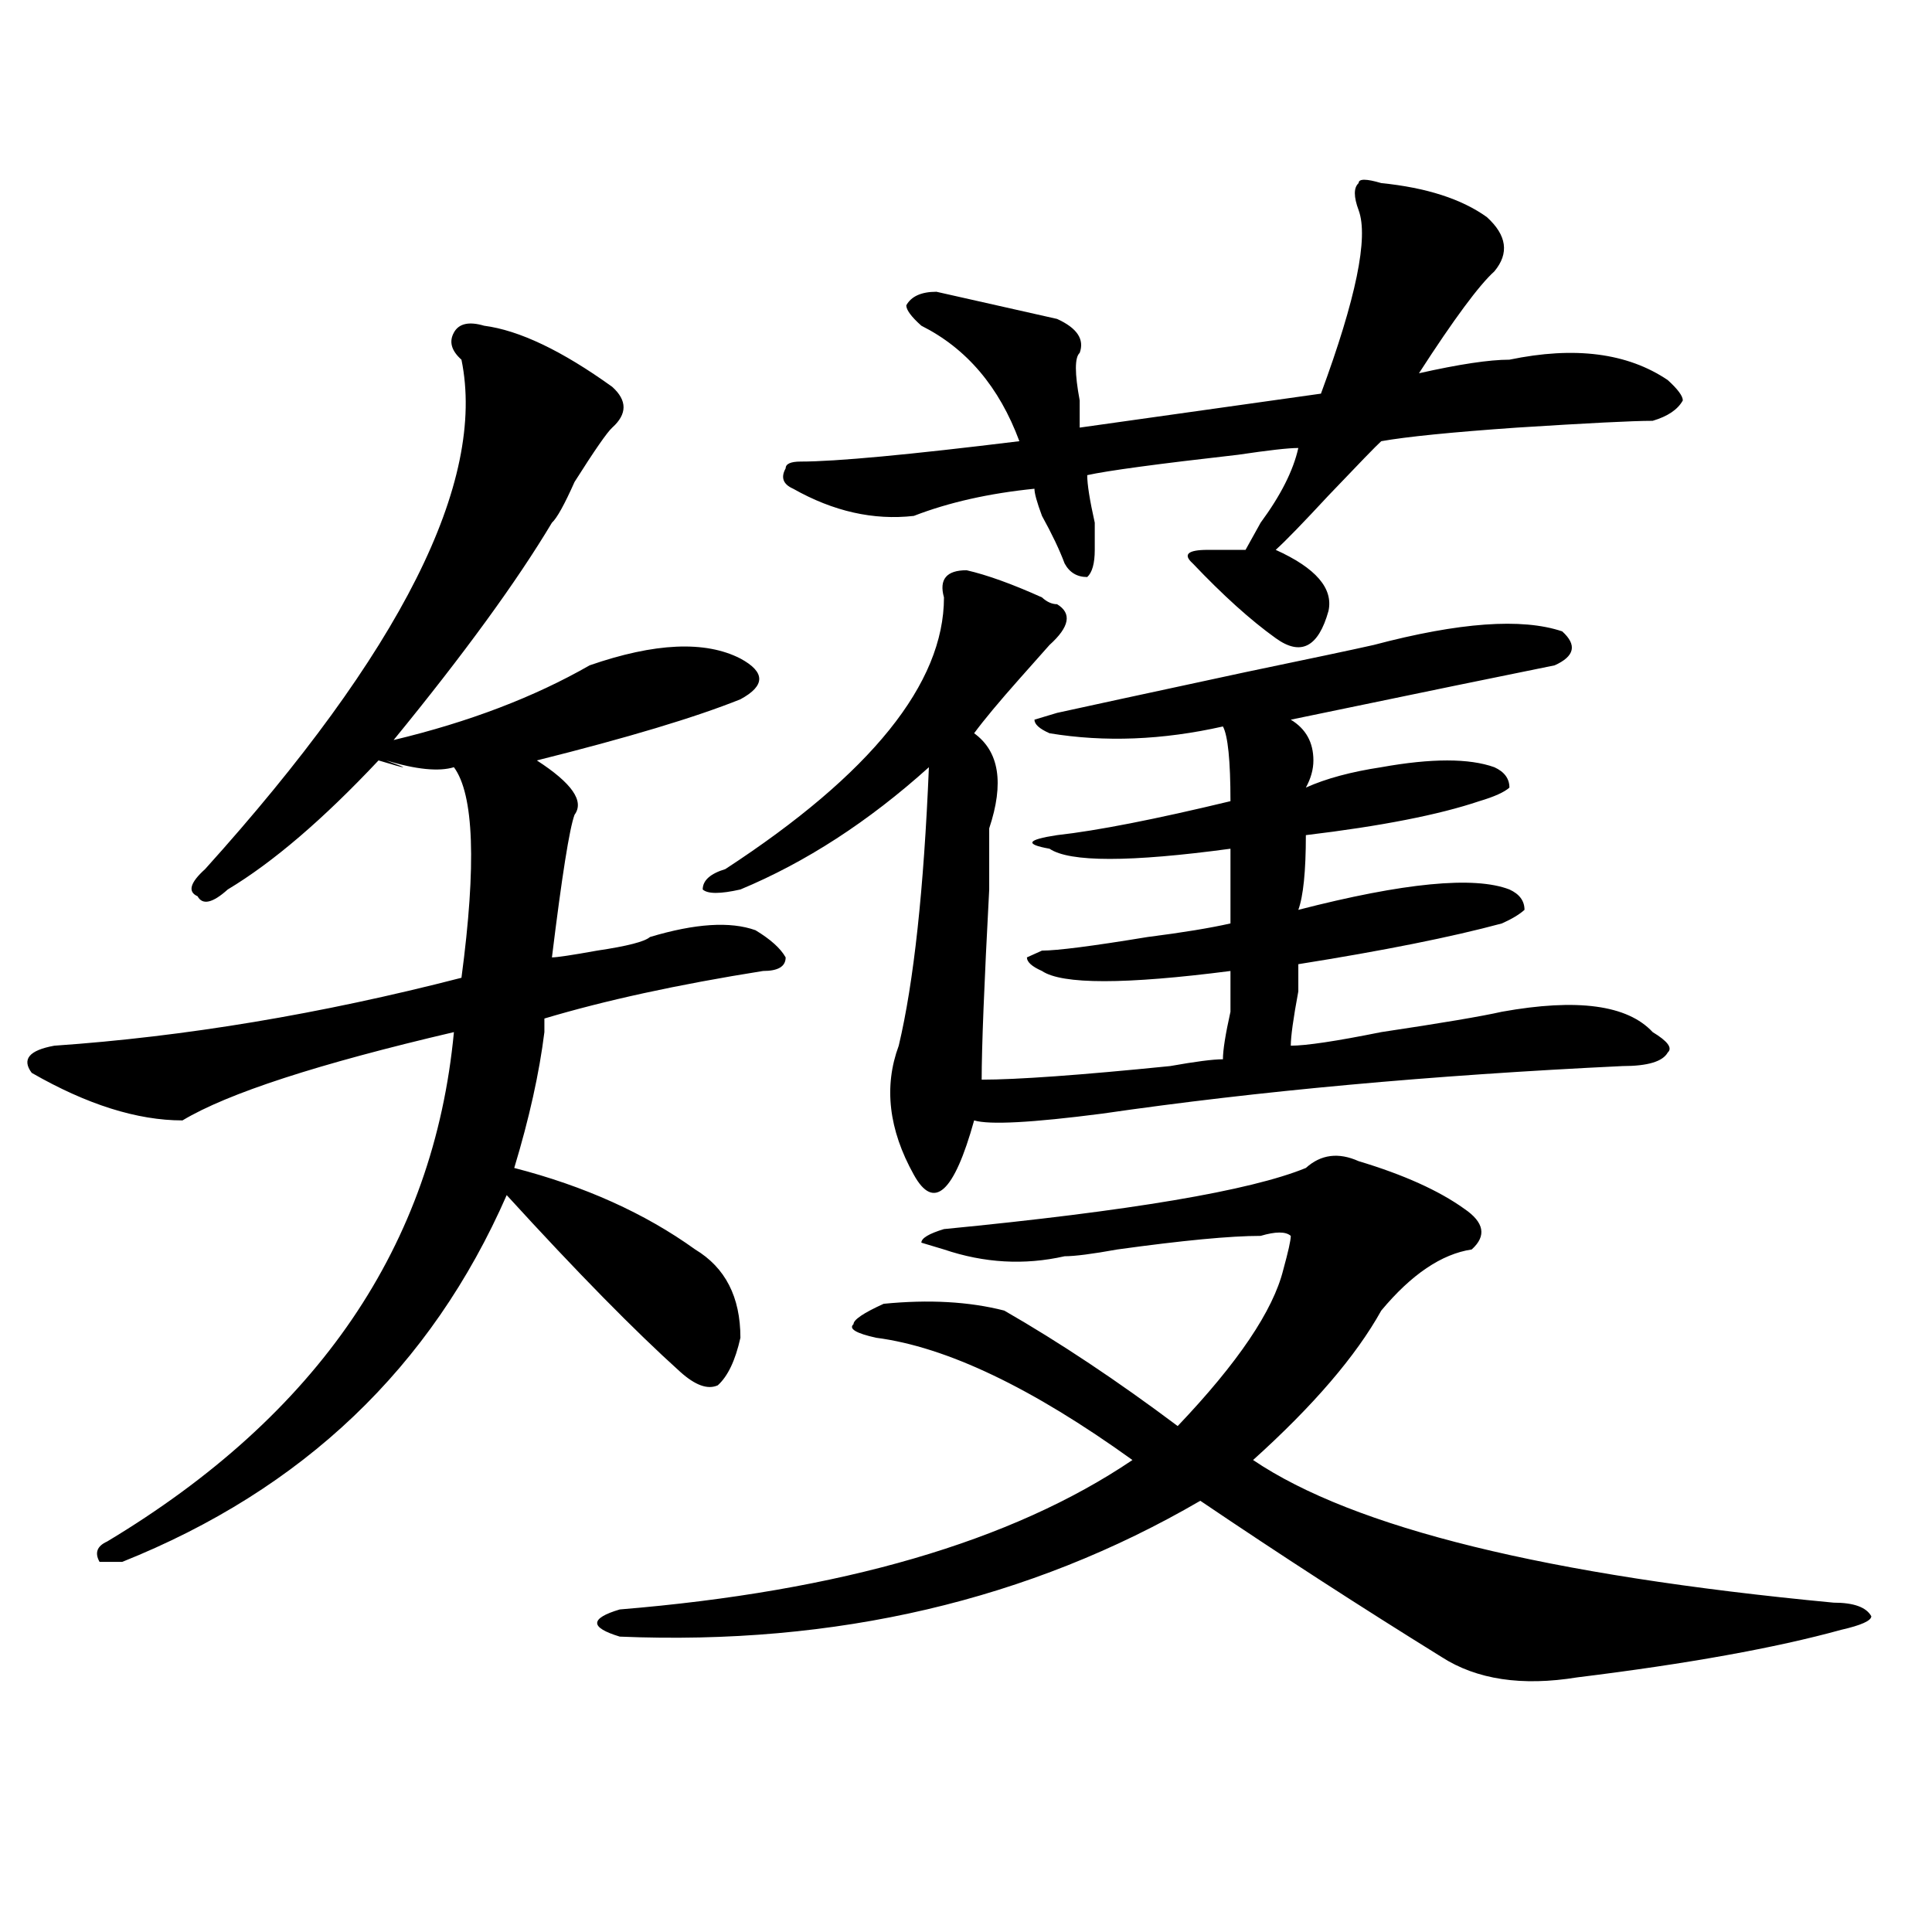 <?xml version="1.0" encoding="utf-8"?>
<!-- Generator: Adobe Illustrator 16.0.0, SVG Export Plug-In . SVG Version: 6.00 Build 0)  -->
<!DOCTYPE svg PUBLIC "-//W3C//DTD SVG 1.1//EN" "http://www.w3.org/Graphics/SVG/1.1/DTD/svg11.dtd">
<svg version="1.1" id="图层_1" xmlns="http://www.w3.org/2000/svg" xmlns:xlink="http://www.w3.org/1999/xlink" x="0px" y="0px"
	 width="1000px" height="1000px" viewBox="0 0 1000 1000" enable-background="new 0 0 1000 1000" xml:space="preserve">
<path d="M250.555,168.594c18.17,2.362,40.304,12.909,66.34,31.641c7.805,7.031,7.805,14.063,0,21.094
	c-2.622,2.362-9.146,11.755-19.512,28.125c-5.244,11.755-9.146,18.786-11.707,21.094c-18.231,30.487-45.548,68.005-81.949,112.5
	c39.023-9.339,72.803-22.247,101.461-38.672c33.779-11.7,59.815-12.854,78.047-3.516c12.987,7.031,12.987,14.063,0,21.094
	c-23.414,9.394-58.535,19.94-105.363,31.641c18.17,11.755,24.694,21.094,19.512,28.125c-2.622,7.031-6.524,31.641-11.707,73.828
	c2.561,0,10.365-1.153,23.414-3.516c15.609-2.308,24.694-4.669,27.316-7.031c23.414-7.031,41.584-8.185,54.633-3.516
	c7.805,4.724,12.987,9.394,15.609,14.063c0,4.724-3.902,7.031-11.707,7.031c-44.268,7.031-81.949,15.271-113.168,24.609
	c0,2.362,0,4.724,0,7.031c-2.622,21.094-7.805,44.55-15.609,70.313c36.401,9.394,67.62,23.456,93.656,42.188
	c15.609,9.394,23.414,24.609,23.414,45.703c-2.622,11.755-6.524,19.94-11.707,24.609c-5.244,2.362-11.707,0-19.512-7.031
	c-23.414-21.094-53.353-51.526-89.754-91.406c-39.023,89.099-105.363,152.38-199.02,189.844c-5.244,0-9.146,0-11.707,0
	c-2.622-4.669-1.342-8.185,3.902-10.547c109.266-65.589,169.081-153.479,179.508-263.672
	c-70.242,16.425-117.07,31.641-140.484,45.703c-23.414,0-49.45-8.185-78.047-24.609c-5.244-7.031-1.342-11.7,11.707-14.063
	c67.62-4.669,137.862-16.37,210.727-35.156c7.805-58.558,6.463-94.922-3.902-108.984c-7.805,2.362-19.512,1.208-35.121-3.516
	c12.987,4.724,11.707,4.724-3.902,0c-28.658,30.487-54.633,52.734-78.047,66.797c-7.805,7.031-13.049,8.239-15.609,3.516
	c-5.244-2.308-3.902-7.031,3.902-14.063c101.461-112.5,145.667-200.391,132.68-263.672c-5.244-4.669-6.524-9.339-3.902-14.063
	C237.506,167.44,242.75,166.286,250.555,168.594z M703.227,601.016c23.414,7.031,41.584,15.271,54.633,24.609
	c10.365,7.031,11.707,14.063,3.902,21.094c-15.609,2.362-31.219,12.909-46.828,31.641c-13.049,23.456-35.121,49.219-66.34,77.344
	c52.011,35.156,152.191,59.766,300.48,73.828c10.365,0,16.89,2.307,19.512,7.031c0,2.307-5.244,4.669-15.609,7.031
	c-33.841,9.338-79.389,17.578-136.582,24.609c-28.658,4.669-52.072,1.153-70.242-10.547
	c-41.646-25.818-83.291-52.734-124.875-80.859c-88.474,51.525-188.654,74.981-300.48,70.313c-7.805-2.362-11.707-4.725-11.707-7.031
	c0-2.362,3.902-4.725,11.707-7.031c114.448-9.394,202.922-35.156,265.359-77.344c-52.072-37.464-96.278-58.558-132.68-63.281
	c-10.427-2.308-14.329-4.669-11.707-7.031c0-2.308,5.183-5.823,15.609-10.547c23.414-2.308,44.206-1.153,62.438,3.516
	c28.597,16.425,58.535,36.364,89.754,59.766c31.219-32.794,49.389-59.766,54.633-80.859c2.561-9.339,3.902-15.216,3.902-17.578
	c-2.622-2.308-7.805-2.308-15.609,0c-15.609,0-40.365,2.362-74.145,7.031c-13.049,2.362-22.134,3.516-27.316,3.516
	c-20.854,4.724-41.646,3.516-62.438-3.516l-11.707-3.516c0-2.308,3.902-4.669,11.707-7.031
	c96.217-9.339,158.654-19.886,187.313-31.641C683.715,597.5,692.8,596.347,703.227,601.016z M711.031,333.828
	c44.206-11.7,76.705-14.063,97.559-7.031c7.805,7.031,6.463,12.909-3.902,17.578c-23.414,4.724-68.962,14.063-136.582,28.125
	c7.805,4.724,11.707,11.755,11.707,21.094c0,4.724-1.342,9.394-3.902,14.063c10.365-4.669,23.414-8.185,39.023-10.547
	c25.975-4.669,45.486-4.669,58.535,0c5.183,2.362,7.805,5.878,7.805,10.547c-2.622,2.362-7.805,4.724-15.609,7.031
	c-20.854,7.031-50.73,12.909-89.754,17.578c0,18.786-1.342,31.641-3.902,38.672c54.633-14.063,91.034-17.578,109.266-10.547
	c5.183,2.362,7.805,5.878,7.805,10.547c-2.622,2.362-6.524,4.724-11.707,7.031c-26.036,7.031-61.157,14.063-105.363,21.094
	c0,2.362,0,7.031,0,14.063c-2.622,14.063-3.902,23.456-3.902,28.125c7.805,0,23.414-2.308,46.828-7.031
	c31.219-4.669,52.011-8.185,62.438-10.547c39.023-7.031,64.998-3.516,78.047,10.547c7.805,4.724,10.365,8.239,7.805,10.547
	c-2.622,4.724-10.427,7.031-23.414,7.031c-98.9,4.724-188.654,12.909-269.262,24.609c-36.463,4.724-58.535,5.878-66.34,3.516
	c-10.427,37.519-20.854,46.911-31.219,28.125c-13.049-23.401-15.609-45.703-7.805-66.797c7.805-32.794,12.987-80.859,15.609-144.141
	c-31.219,28.125-63.779,49.219-97.559,63.281c-10.427,2.362-16.951,2.362-19.512,0c0-4.669,3.902-8.185,11.707-10.547
	c75.425-49.219,113.168-96.075,113.168-140.625c-2.622-9.339,1.28-14.063,11.707-14.063c10.365,2.362,23.414,7.031,39.023,14.063
	c2.561,2.362,5.183,3.516,7.805,3.516c7.805,4.724,6.463,11.755-3.902,21.094l-15.609,17.578
	c-10.427,11.755-18.231,21.094-23.414,28.125c12.987,9.394,15.609,25.817,7.805,49.219c0,2.362,0,12.909,0,31.641
	c-2.622,49.219-3.902,82.067-3.902,98.438c18.17,0,50.73-2.308,97.559-7.031c12.987-2.308,22.072-3.516,27.316-3.516
	c0-4.669,1.28-12.854,3.902-24.609c0-11.7,0-18.731,0-21.094c-54.633,7.031-87.193,7.031-97.559,0
	c-5.244-2.308-7.805-4.669-7.805-7.031l7.805-3.516c7.805,0,25.975-2.308,54.633-7.031c18.17-2.308,32.499-4.669,42.926-7.031
	c0-9.339,0-22.247,0-38.672c-52.072,7.031-83.291,7.031-93.656,0c-13.049-2.308-11.707-4.669,3.902-7.031
	c20.792-2.308,50.73-8.185,89.754-17.578c0-21.094-1.342-33.948-3.902-38.672c-31.219,7.031-61.157,8.239-89.754,3.516
	c-5.244-2.308-7.805-4.669-7.805-7.031l11.707-3.516c10.365-2.308,42.926-9.339,97.559-21.094
	C678.471,340.859,700.604,336.19,711.031,333.828z M714.934,94.766c23.414,2.362,41.584,8.239,54.633,17.578
	c10.365,9.394,11.707,18.786,3.902,28.125c-7.805,7.031-20.854,24.609-39.023,52.734c20.792-4.669,36.401-7.031,46.828-7.031
	c33.779-7.031,61.096-3.516,81.949,10.547c5.183,4.724,7.805,8.239,7.805,10.547c-2.622,4.724-7.805,8.239-15.609,10.547
	c-10.427,0-33.841,1.208-70.242,3.516c-33.841,2.362-57.255,4.724-70.242,7.031c-2.622,2.362-11.707,11.755-27.316,28.125
	c-13.049,14.063-22.134,23.456-27.316,28.125c20.792,9.394,29.877,19.94,27.316,31.641c-5.244,18.786-14.329,23.456-27.316,14.063
	c-13.049-9.339-27.316-22.247-42.926-38.672c-5.244-4.669-2.622-7.031,7.805-7.031c7.805,0,14.268,0,19.512,0
	c2.561-4.669,5.183-9.339,7.805-14.063c10.365-14.063,16.89-26.917,19.512-38.672c-5.244,0-15.609,1.208-31.219,3.516
	c-41.646,4.724-67.682,8.239-78.047,10.547c0,4.724,1.28,12.909,3.902,24.609c0,7.031,0,11.755,0,14.063
	c0,7.031-1.342,11.755-3.902,14.063c-5.244,0-9.146-2.308-11.707-7.031c-2.622-7.031-6.524-15.216-11.707-24.609
	c-2.622-7.031-3.902-11.7-3.902-14.063c-23.414,2.362-44.268,7.031-62.438,14.063c-20.854,2.362-41.646-2.308-62.438-14.063
	c-5.244-2.308-6.524-5.823-3.902-10.547c0-2.308,2.561-3.516,7.805-3.516c18.17,0,55.913-3.516,113.168-10.547
	c-10.427-28.125-27.316-48.011-50.73-59.766c-5.244-4.669-7.805-8.185-7.805-10.547c2.561-4.669,7.805-7.031,15.609-7.031
	c20.792,4.724,41.584,9.394,62.438,14.063c10.365,4.724,14.268,10.547,11.707,17.578c-2.622,2.362-2.622,10.547,0,24.609
	c0,7.031,0,11.755,0,14.063l124.875-17.578c18.17-49.219,24.694-80.859,19.512-94.922c-2.622-7.031-2.622-11.7,0-14.063
	C703.227,92.458,707.129,92.458,714.934,94.766z"/>
</svg>
